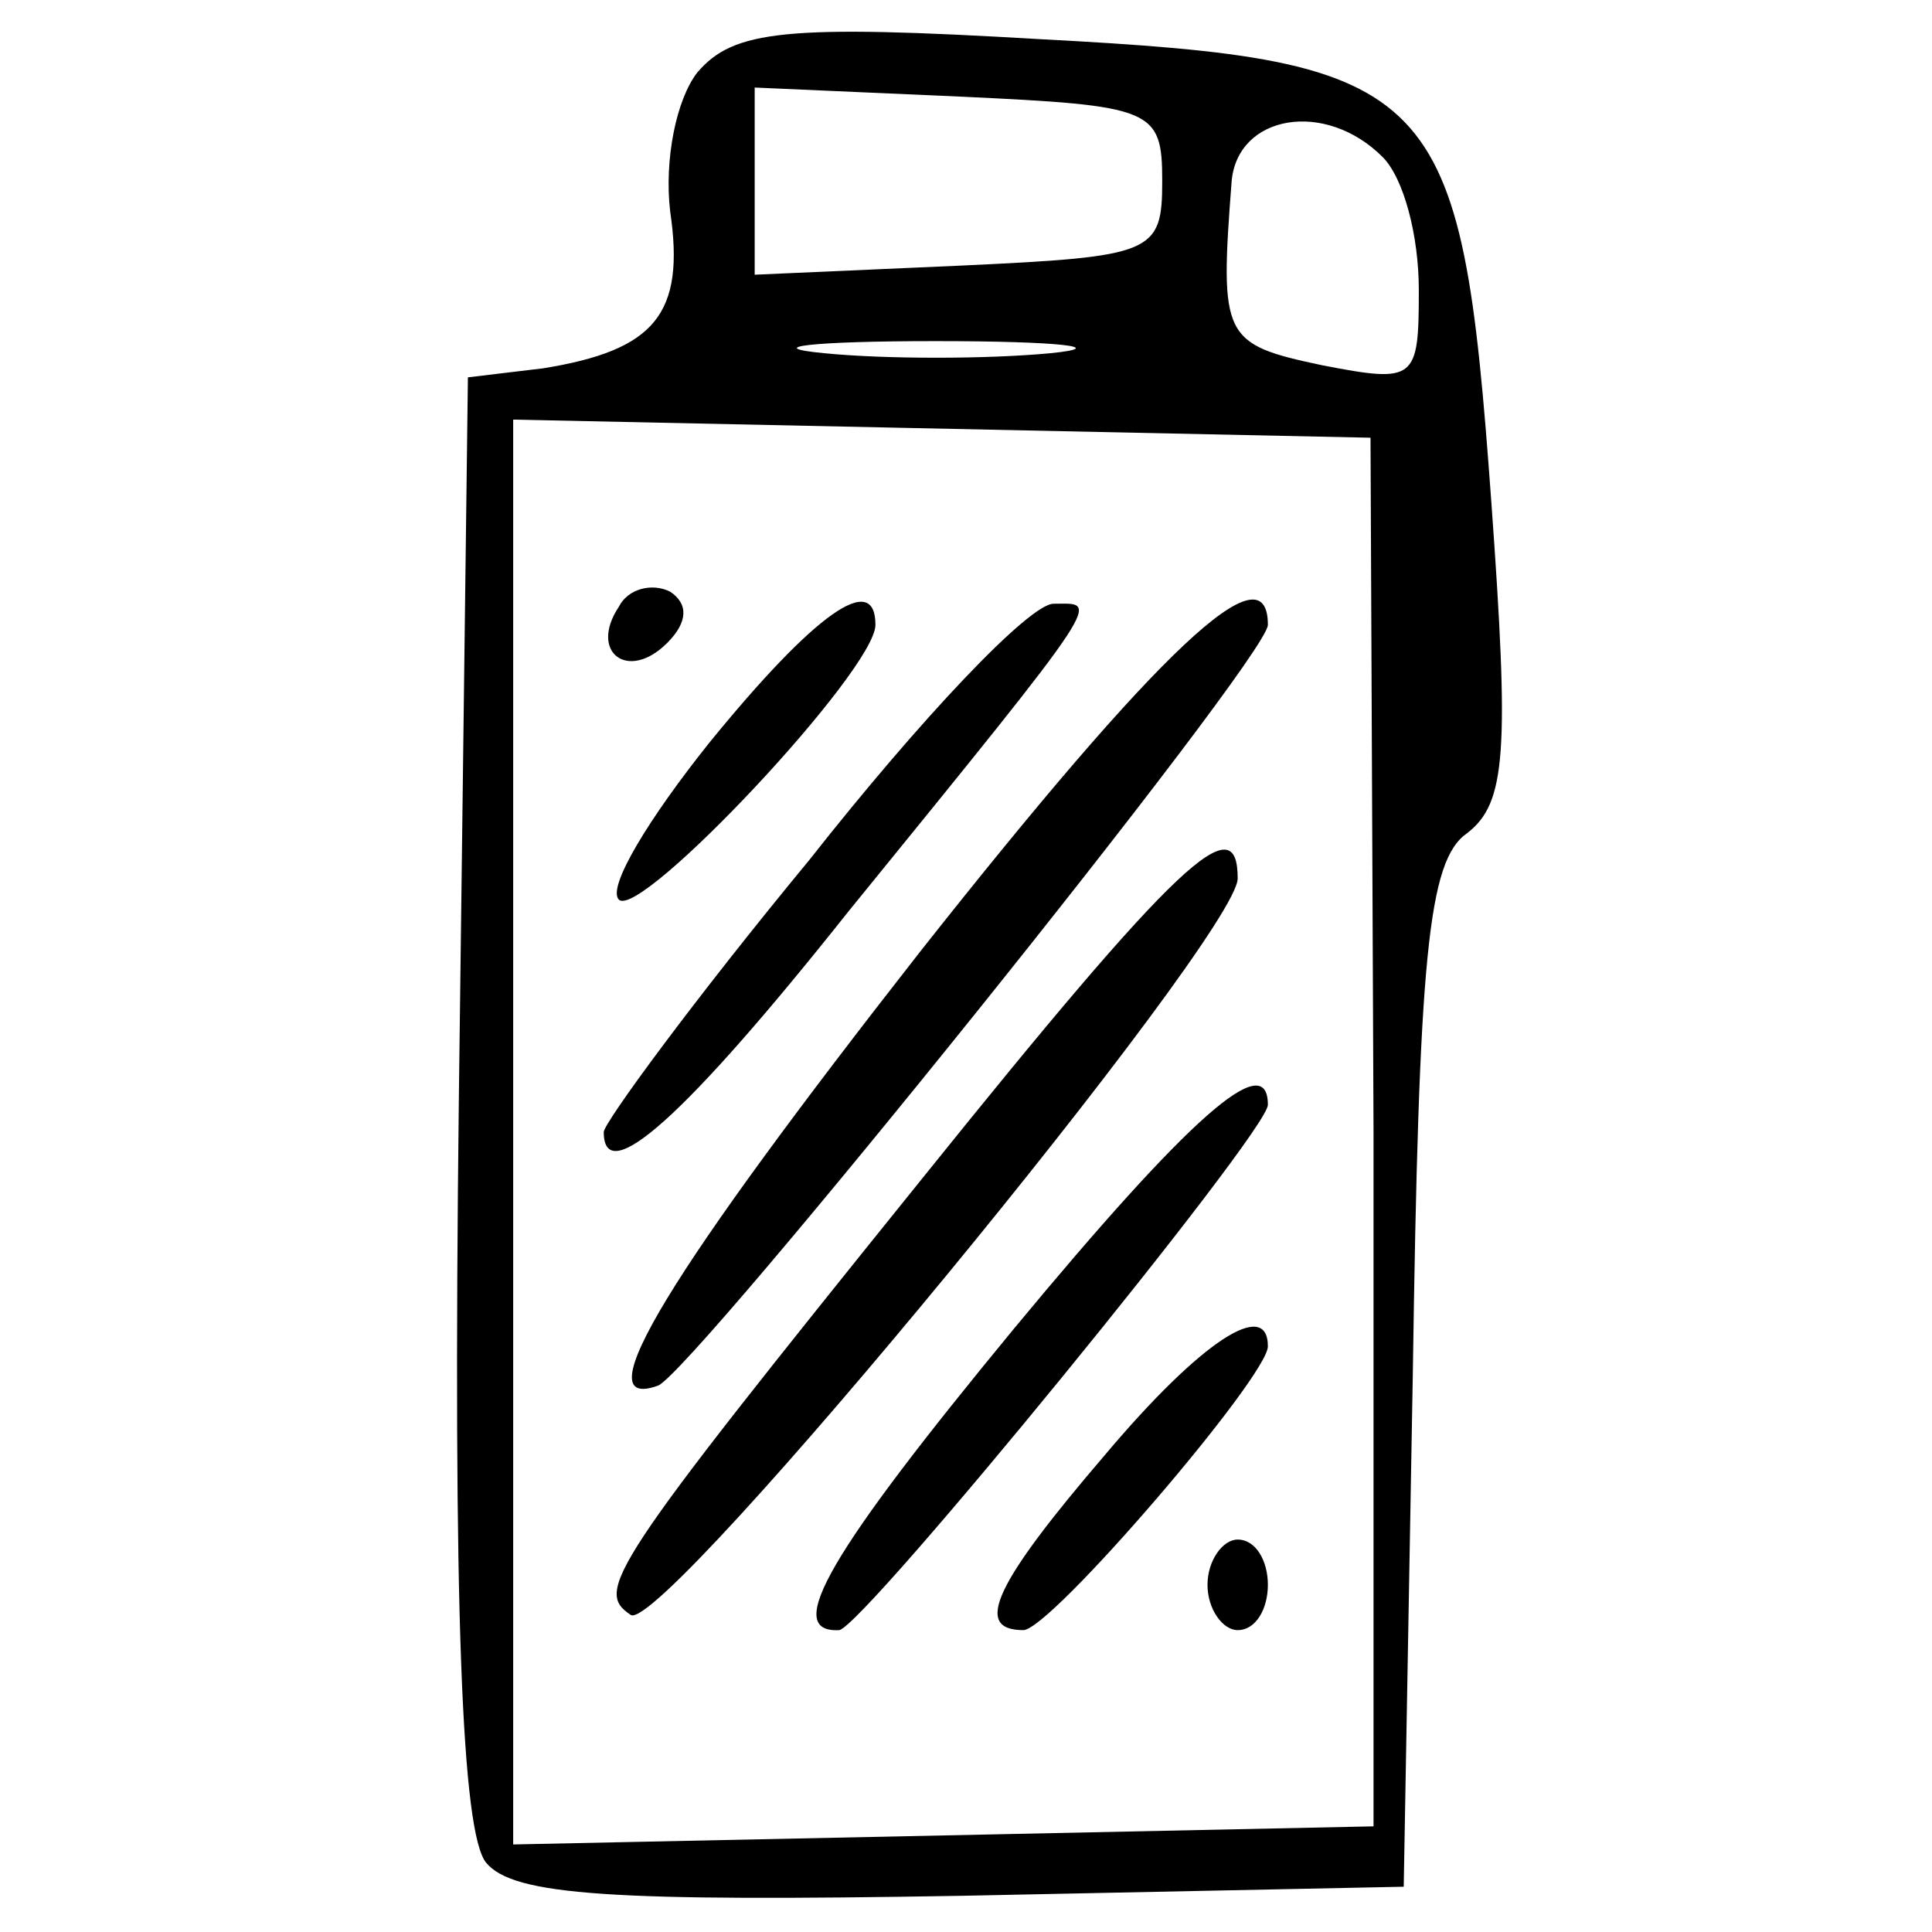 <?xml version="1.0" encoding="UTF-8" standalone="no"?> <svg xmlns="http://www.w3.org/2000/svg" version="1.0" width="64pt" height="64pt" viewBox="0 0 64 64" preserveAspectRatio="xMidYMid meet"><g transform="translate(0,64) scale(0.1,-0.1)" fill="#000000" stroke="none"><path d="M231 616 c-7 -9 -11 -29 -9 -46 5 -34 -5 -46 -42 -52 l-25 -3 -3 -239 c-2 -170 1 -243 9 -253 9 -11 42 -13 158 -11 l146 3 3 169 c2 139 5 171 18 180 13 10 14 27 8 110 -10 138 -17 146 -149 153 -85 5 -102 3 -114 -11z m154 -36 c0 -24 -3 -25 -67 -28 l-68 -3 0 31 0 31 68 -3 c64 -3 67 -4 67 -28z m73 8 c7 -7 12 -26 12 -44 0 -30 -1 -31 -32 -25 -33 7 -34 9 -30 61 2 22 31 27 50 8z m-110 -65 c-21 -2 -55 -2 -75 0 -21 2 -4 4 37 4 41 0 58 -2 38 -4z m107 -258 l0 -230 -142 -3 -143 -3 0 236 0 236 142 -3 142 -3 1 -230z"></path><path d="M205 439 c-10 -15 3 -25 16 -12 7 7 7 13 1 17 -6 3 -14 1 -17 -5z"></path><path d="M235 394 c-20 -25 -34 -48 -30 -52 7 -7 85 76 85 91 0 18 -20 4 -55 -39z"></path><path d="M268 355 c-38 -46 -68 -87 -68 -90 0 -19 27 5 81 73 87 107 83 102 68 102 -8 0 -44 -38 -81 -85z"></path><path d="M305 325 c-83 -106 -112 -153 -87 -144 12 5 202 241 202 252 0 26 -36 -8 -115 -108z"></path><path d="M305 249 c-104 -129 -108 -136 -96 -144 11 -6 201 225 201 244 0 24 -19 7 -105 -100z"></path><path d="M336 200 c-61 -74 -77 -101 -58 -100 8 1 142 165 142 174 0 19 -26 -4 -84 -74z"></path><path d="M366 158 c-36 -42 -44 -58 -27 -58 9 0 81 84 81 94 0 16 -22 2 -54 -36z"></path><path d="M400 115 c0 -8 5 -15 10 -15 6 0 10 7 10 15 0 8 -4 15 -10 15 -5 0 -10 -7 -10 -15z"></path></g></svg> 